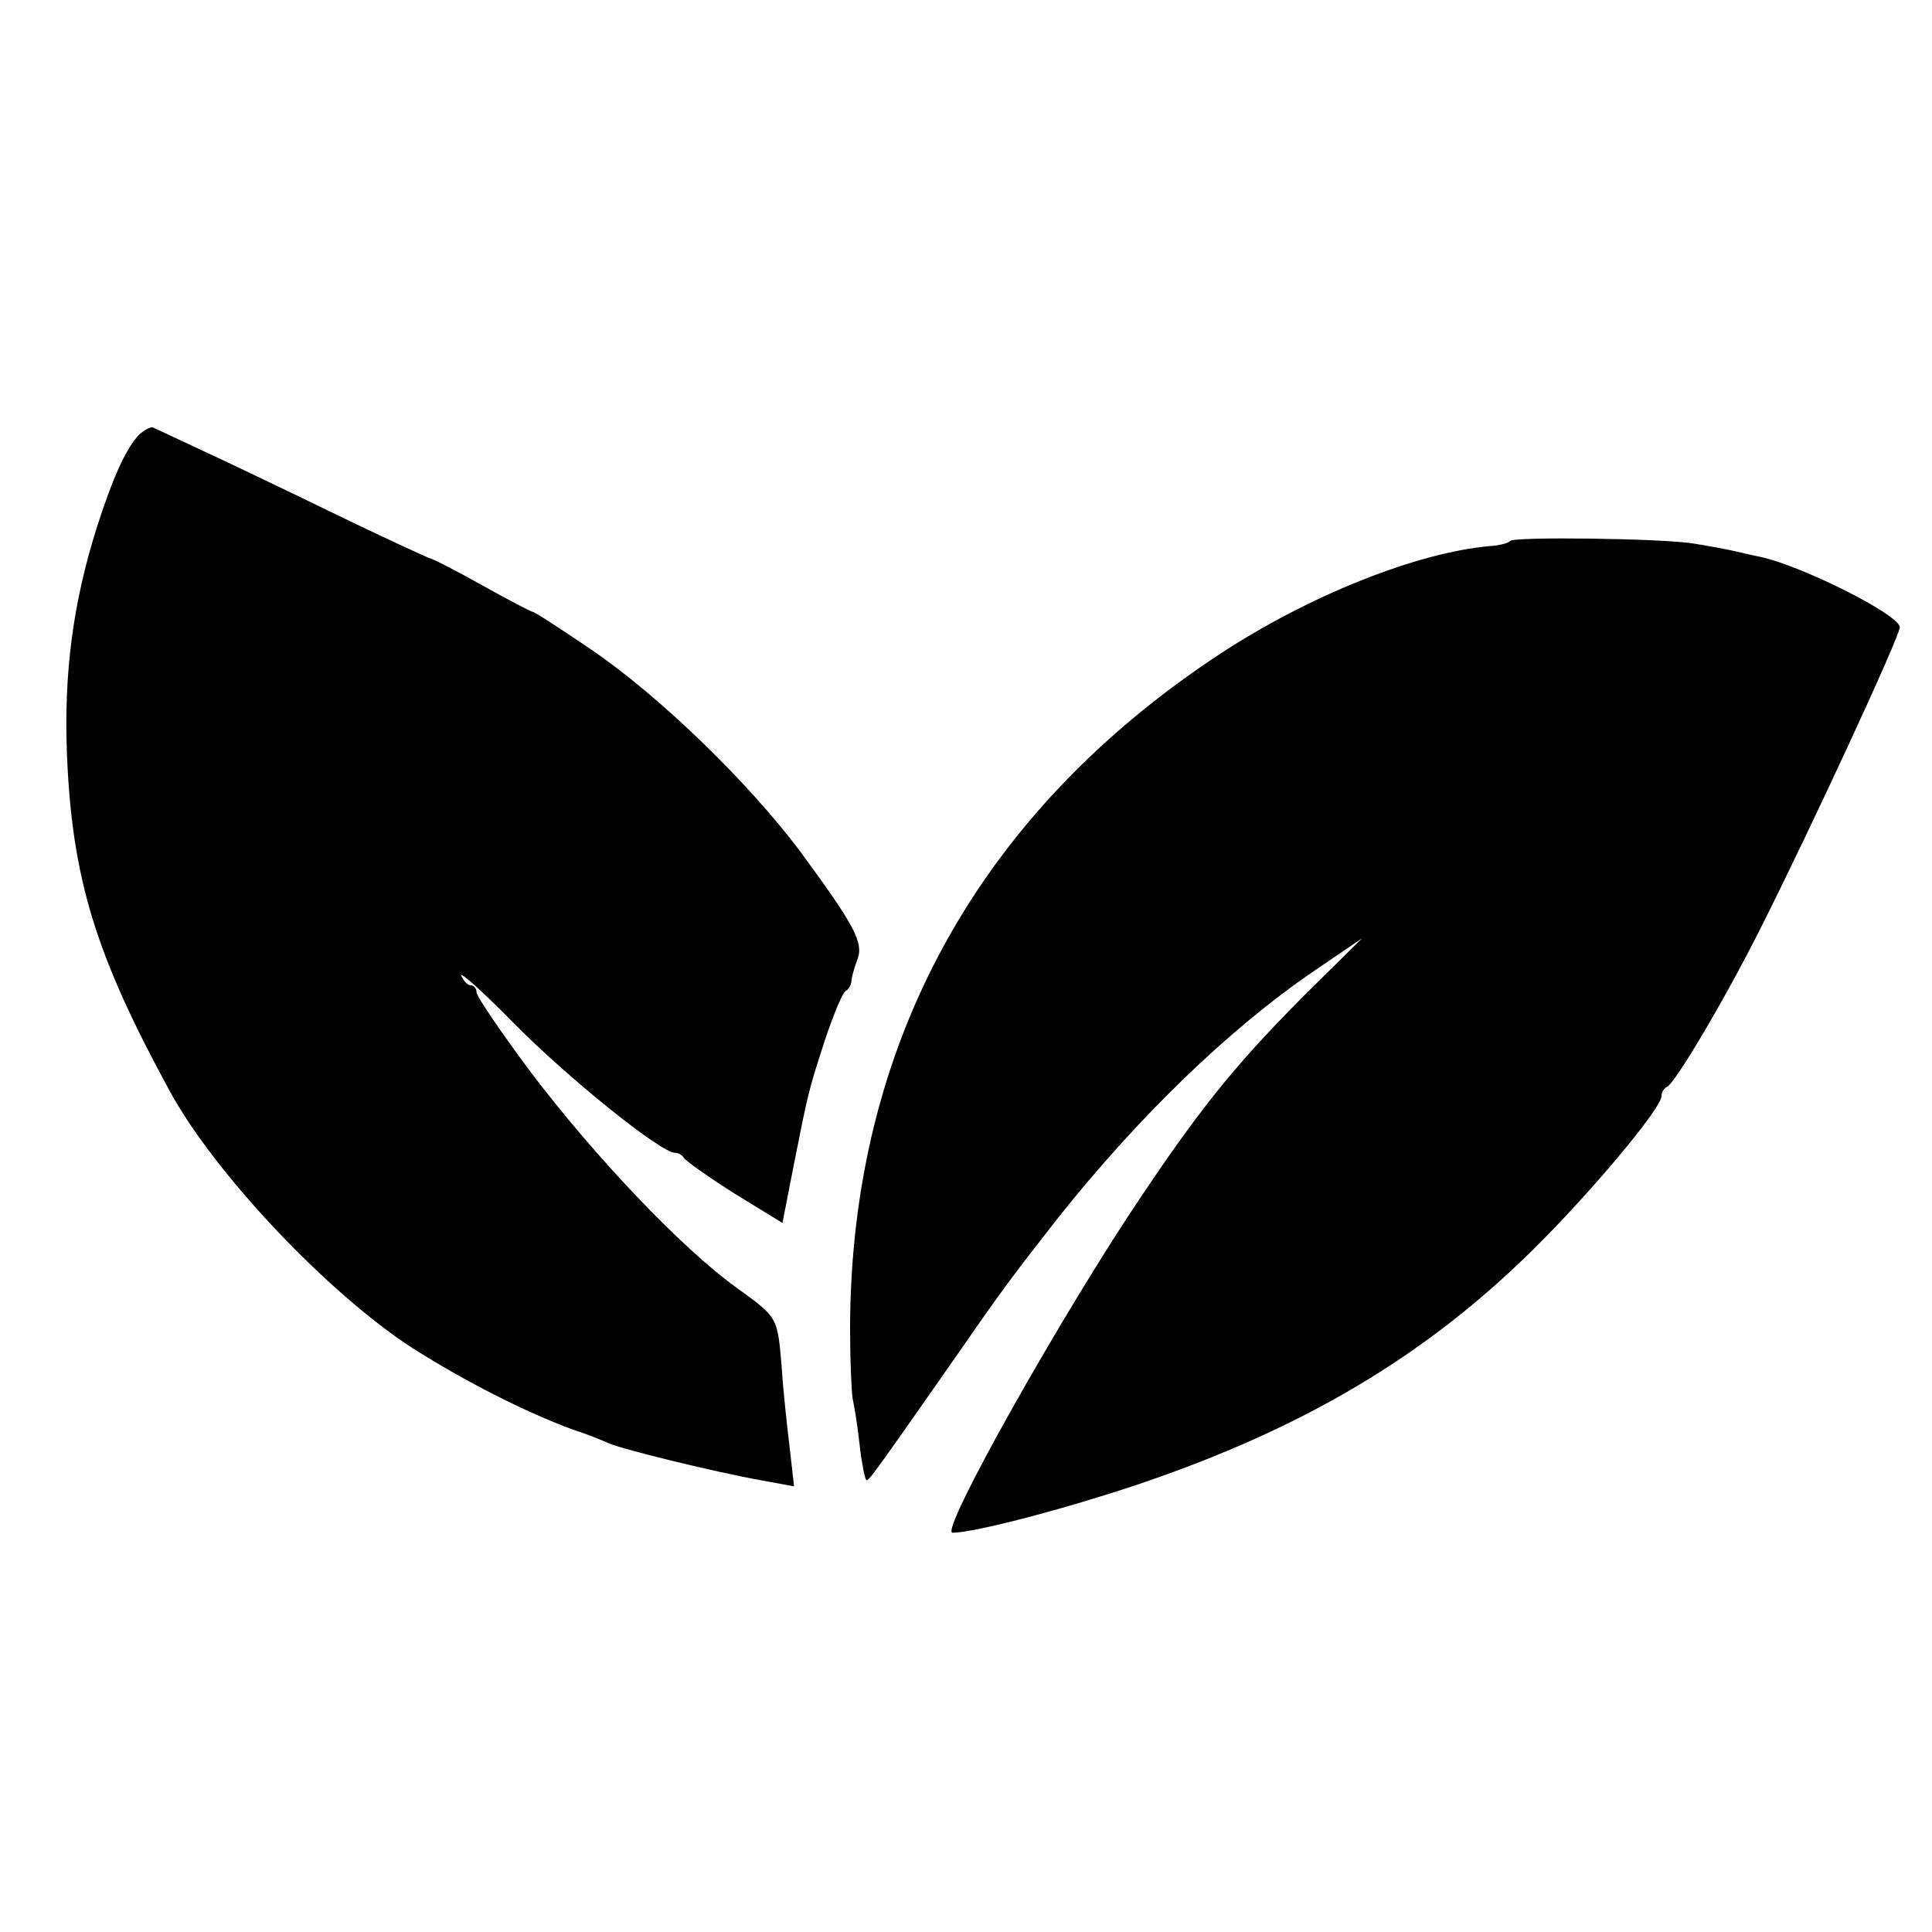 <?xml version="1.0" standalone="no"?>
<!DOCTYPE svg PUBLIC "-//W3C//DTD SVG 20010904//EN"
 "http://www.w3.org/TR/2001/REC-SVG-20010904/DTD/svg10.dtd">
<svg version="1.0" xmlns="http://www.w3.org/2000/svg"
 width="300pt" height="300pt" viewBox="0 0 300 300"
 preserveAspectRatio="xMidYMid meet">
<g transform="translate(0,300) scale(0.1,-0.1)"
fill="#000000" stroke="none">
<path d="M216 2325 c-20 -21 -40 -64 -66 -145 -37 -118 -51 -226 -46 -352 8
-194 45 -312 160 -523 70 -128 245 -313 376 -398 82 -52 176 -100 250 -127 19
-6 44 -16 55 -21 23 -10 166 -45 239 -58 l49 -9 -7 62 c-4 33 -10 88 -12 121
-7 81 -5 78 -71 126 -86 62 -220 204 -318 333 -47 63 -85 119 -85 125 0 6 -4
11 -9 11 -5 0 -11 7 -15 15 -3 8 34 -25 82 -74 84 -85 228 -201 250 -201 5 0
12 -4 14 -8 2 -4 37 -29 78 -55 l75 -46 17 87 c23 116 23 117 49 197 13 39 27
73 32 76 5 3 9 10 9 15 0 5 4 20 9 33 11 27 -4 54 -90 171 -81 107 -213 235
-318 308 -50 34 -93 62 -96 62 -2 0 -37 18 -78 41 -41 23 -78 42 -84 43 -5 2
-71 32 -145 68 -74 36 -166 80 -205 98 -38 18 -73 34 -77 36 -3 2 -13 -3 -22
-11z"/>
<path d="M2345 2160 c-2 -3 -16 -7 -32 -8 -113 -10 -281 -77 -418 -167 -376
-247 -574 -607 -575 -1047 0 -48 2 -98 4 -110 3 -13 8 -45 11 -73 3 -27 8 -51
10 -53 3 -3 9 5 125 171 91 131 95 136 173 236 124 156 265 293 397 383 l75
51 -75 -74 c-113 -112 -170 -181 -266 -324 -123 -182 -316 -525 -295 -525 34
0 175 37 291 76 256 87 444 199 611 364 89 88 199 219 199 238 0 6 4 12 8 14
13 5 93 141 147 249 79 157 215 451 215 465 0 19 -149 94 -215 109 -11 2 -31
7 -45 10 -14 3 -41 8 -60 11 -47 8 -281 11 -285 4z"/>
</g>
</svg>
